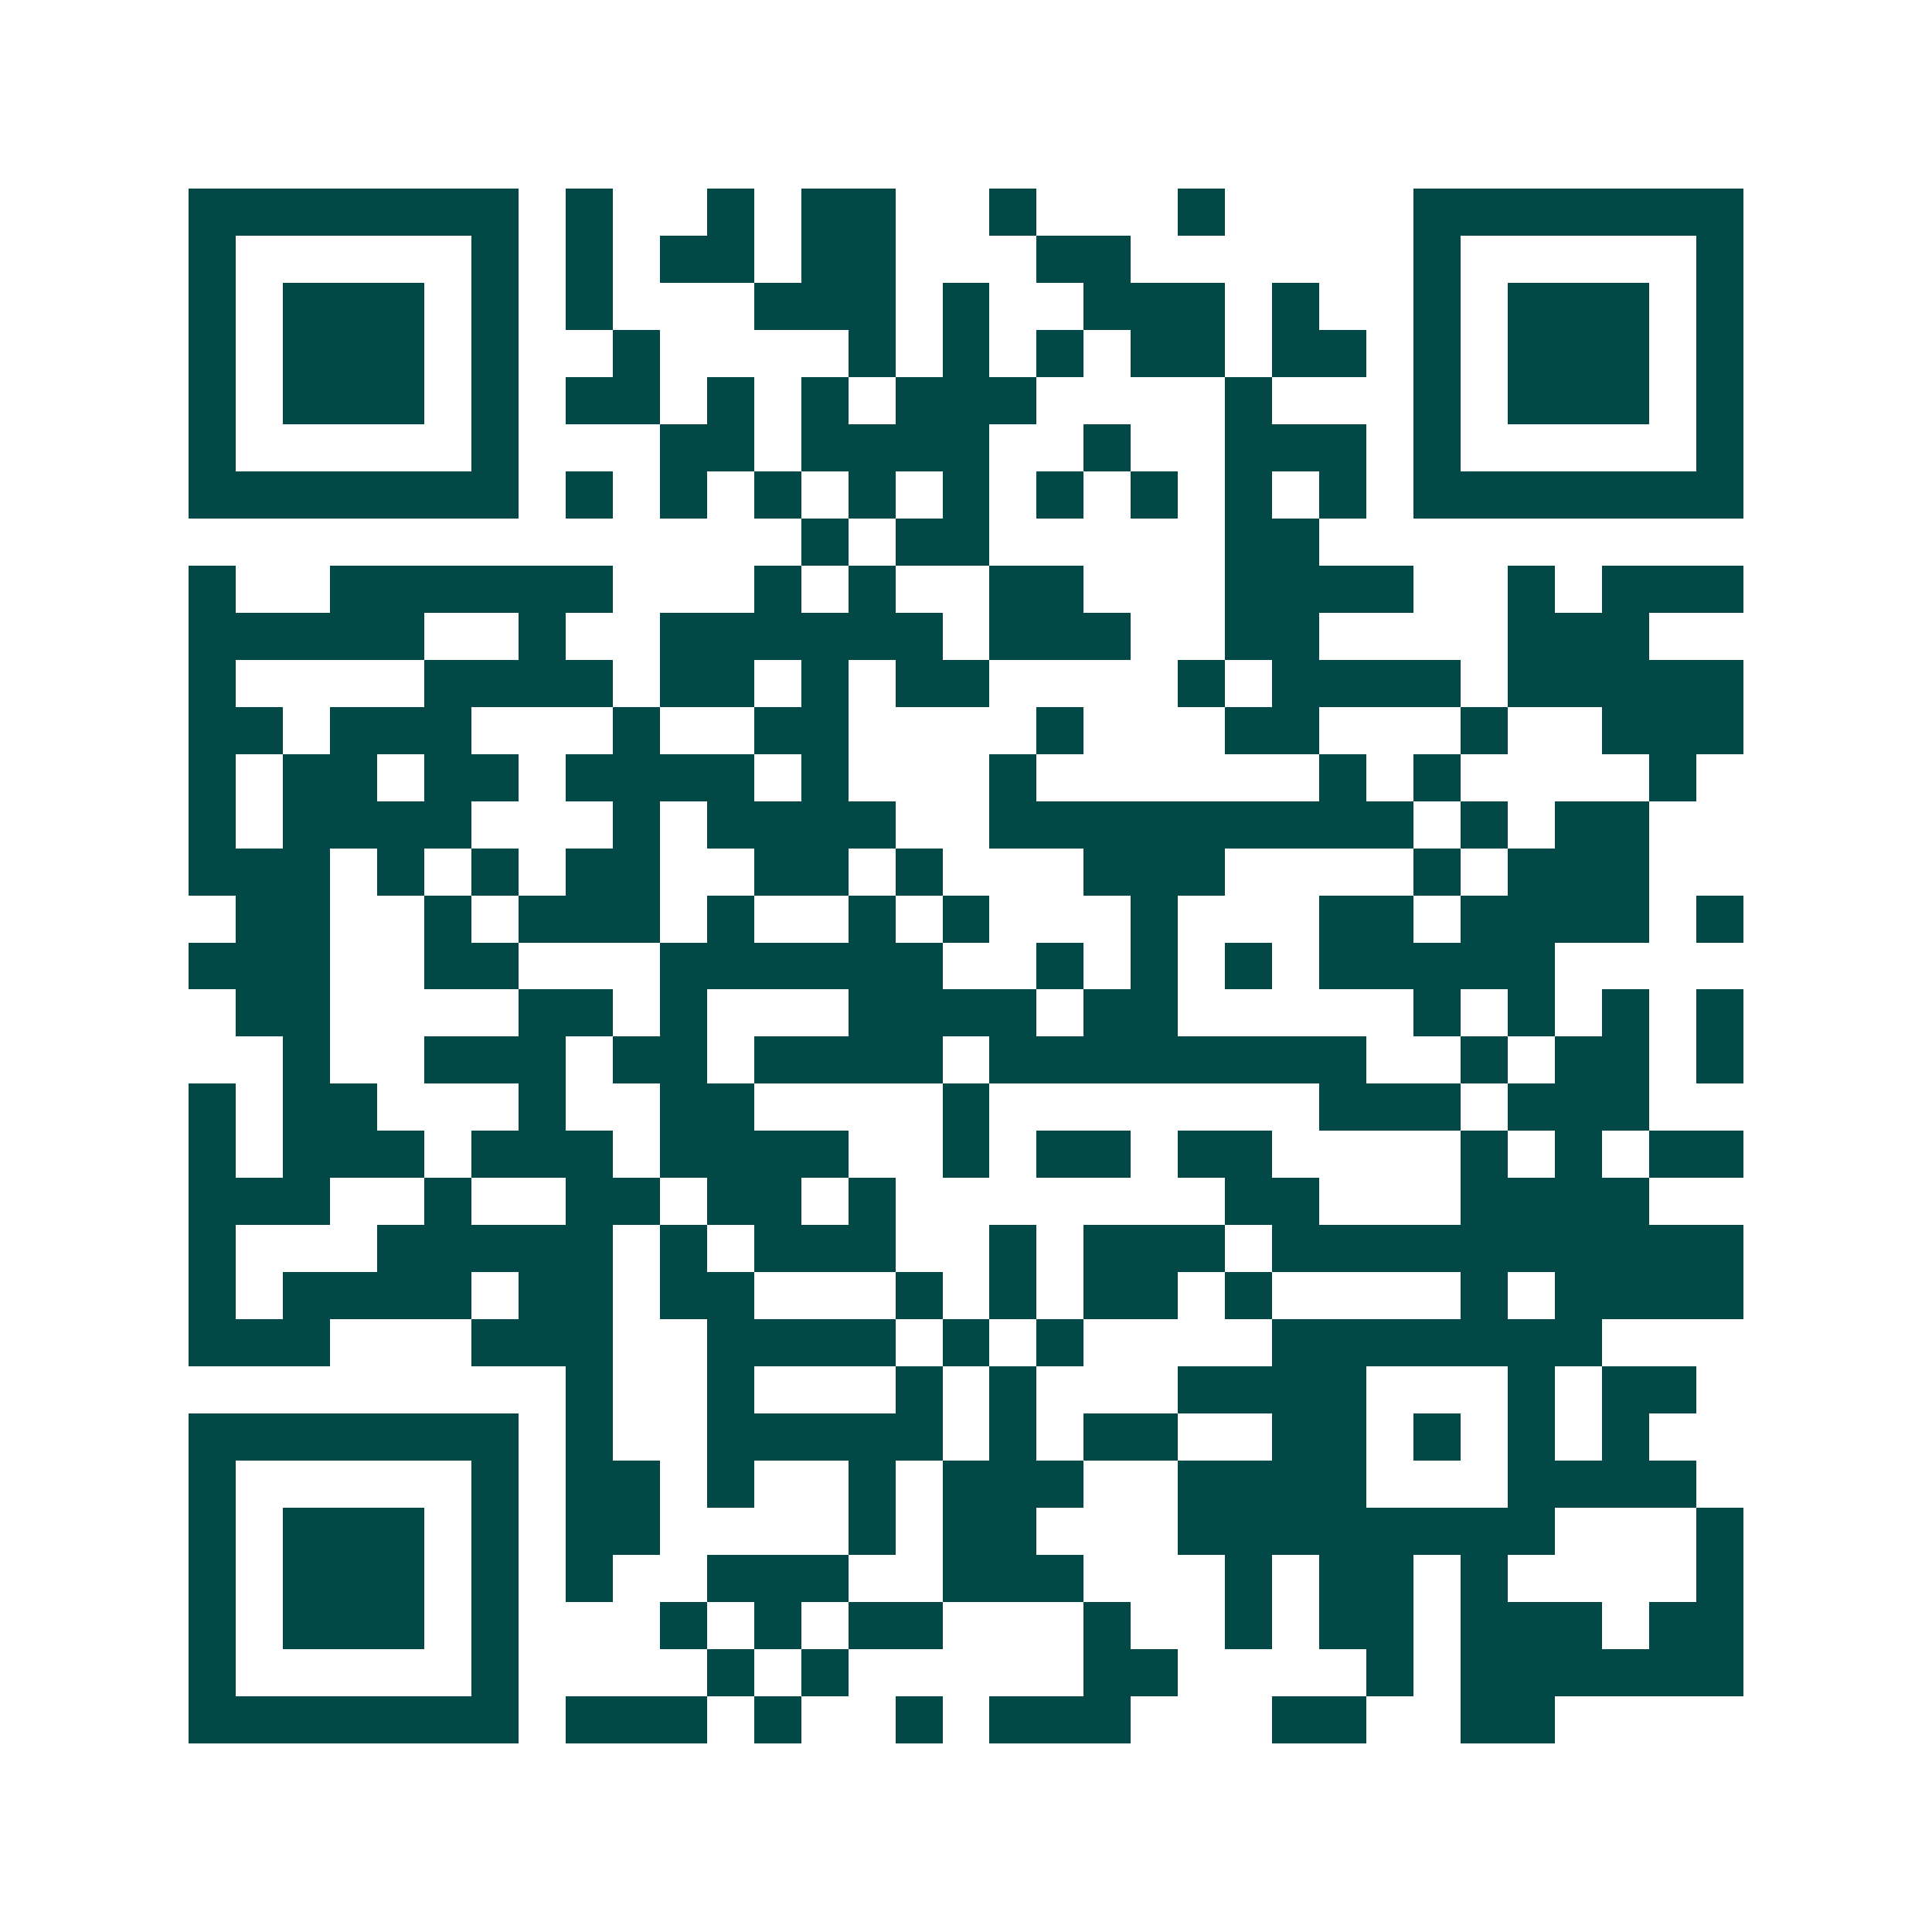 <svg xmlns="http://www.w3.org/2000/svg" width="200" height="200" viewBox="0 0 41 41" shape-rendering="crispEdges"><path fill="#ffffff" d="M0 0h41v41H0z"/><path stroke="#014847" d="M4 4.5h7m1 0h1m2 0h1m1 0h2m2 0h1m3 0h1m4 0h7M4 5.5h1m5 0h1m1 0h1m1 0h2m1 0h2m3 0h2m6 0h1m5 0h1M4 6.5h1m1 0h3m1 0h1m1 0h1m3 0h3m1 0h1m2 0h3m1 0h1m2 0h1m1 0h3m1 0h1M4 7.5h1m1 0h3m1 0h1m2 0h1m4 0h1m1 0h1m1 0h1m1 0h2m1 0h2m1 0h1m1 0h3m1 0h1M4 8.5h1m1 0h3m1 0h1m1 0h2m1 0h1m1 0h1m1 0h3m4 0h1m3 0h1m1 0h3m1 0h1M4 9.5h1m5 0h1m3 0h2m1 0h4m2 0h1m2 0h3m1 0h1m5 0h1M4 10.5h7m1 0h1m1 0h1m1 0h1m1 0h1m1 0h1m1 0h1m1 0h1m1 0h1m1 0h1m1 0h7M17 11.5h1m1 0h2m5 0h2M4 12.5h1m2 0h6m3 0h1m1 0h1m2 0h2m3 0h4m2 0h1m1 0h3M4 13.5h5m2 0h1m2 0h6m1 0h3m2 0h2m4 0h3M4 14.5h1m4 0h4m1 0h2m1 0h1m1 0h2m4 0h1m1 0h4m1 0h5M4 15.5h2m1 0h3m3 0h1m2 0h2m4 0h1m3 0h2m3 0h1m2 0h3M4 16.5h1m1 0h2m1 0h2m1 0h4m1 0h1m3 0h1m6 0h1m1 0h1m4 0h1M4 17.5h1m1 0h4m3 0h1m1 0h4m2 0h9m1 0h1m1 0h2M4 18.5h3m1 0h1m1 0h1m1 0h2m2 0h2m1 0h1m3 0h3m4 0h1m1 0h3M5 19.5h2m2 0h1m1 0h3m1 0h1m2 0h1m1 0h1m3 0h1m3 0h2m1 0h4m1 0h1M4 20.5h3m2 0h2m3 0h6m2 0h1m1 0h1m1 0h1m1 0h5M5 21.5h2m4 0h2m1 0h1m3 0h4m1 0h2m5 0h1m1 0h1m1 0h1m1 0h1M6 22.5h1m2 0h3m1 0h2m1 0h4m1 0h8m2 0h1m1 0h2m1 0h1M4 23.5h1m1 0h2m3 0h1m2 0h2m4 0h1m7 0h3m1 0h3M4 24.5h1m1 0h3m1 0h3m1 0h4m2 0h1m1 0h2m1 0h2m4 0h1m1 0h1m1 0h2M4 25.5h3m2 0h1m2 0h2m1 0h2m1 0h1m7 0h2m3 0h4M4 26.5h1m3 0h5m1 0h1m1 0h3m2 0h1m1 0h3m1 0h10M4 27.5h1m1 0h4m1 0h2m1 0h2m3 0h1m1 0h1m1 0h2m1 0h1m4 0h1m1 0h4M4 28.5h3m3 0h3m2 0h4m1 0h1m1 0h1m4 0h7M12 29.5h1m2 0h1m3 0h1m1 0h1m3 0h4m3 0h1m1 0h2M4 30.5h7m1 0h1m2 0h5m1 0h1m1 0h2m2 0h2m1 0h1m1 0h1m1 0h1M4 31.5h1m5 0h1m1 0h2m1 0h1m2 0h1m1 0h3m2 0h4m3 0h4M4 32.5h1m1 0h3m1 0h1m1 0h2m4 0h1m1 0h2m3 0h8m3 0h1M4 33.5h1m1 0h3m1 0h1m1 0h1m2 0h3m2 0h3m3 0h1m1 0h2m1 0h1m4 0h1M4 34.5h1m1 0h3m1 0h1m3 0h1m1 0h1m1 0h2m3 0h1m2 0h1m1 0h2m1 0h3m1 0h2M4 35.5h1m5 0h1m4 0h1m1 0h1m5 0h2m4 0h1m1 0h6M4 36.5h7m1 0h3m1 0h1m2 0h1m1 0h3m3 0h2m2 0h2"/></svg>
